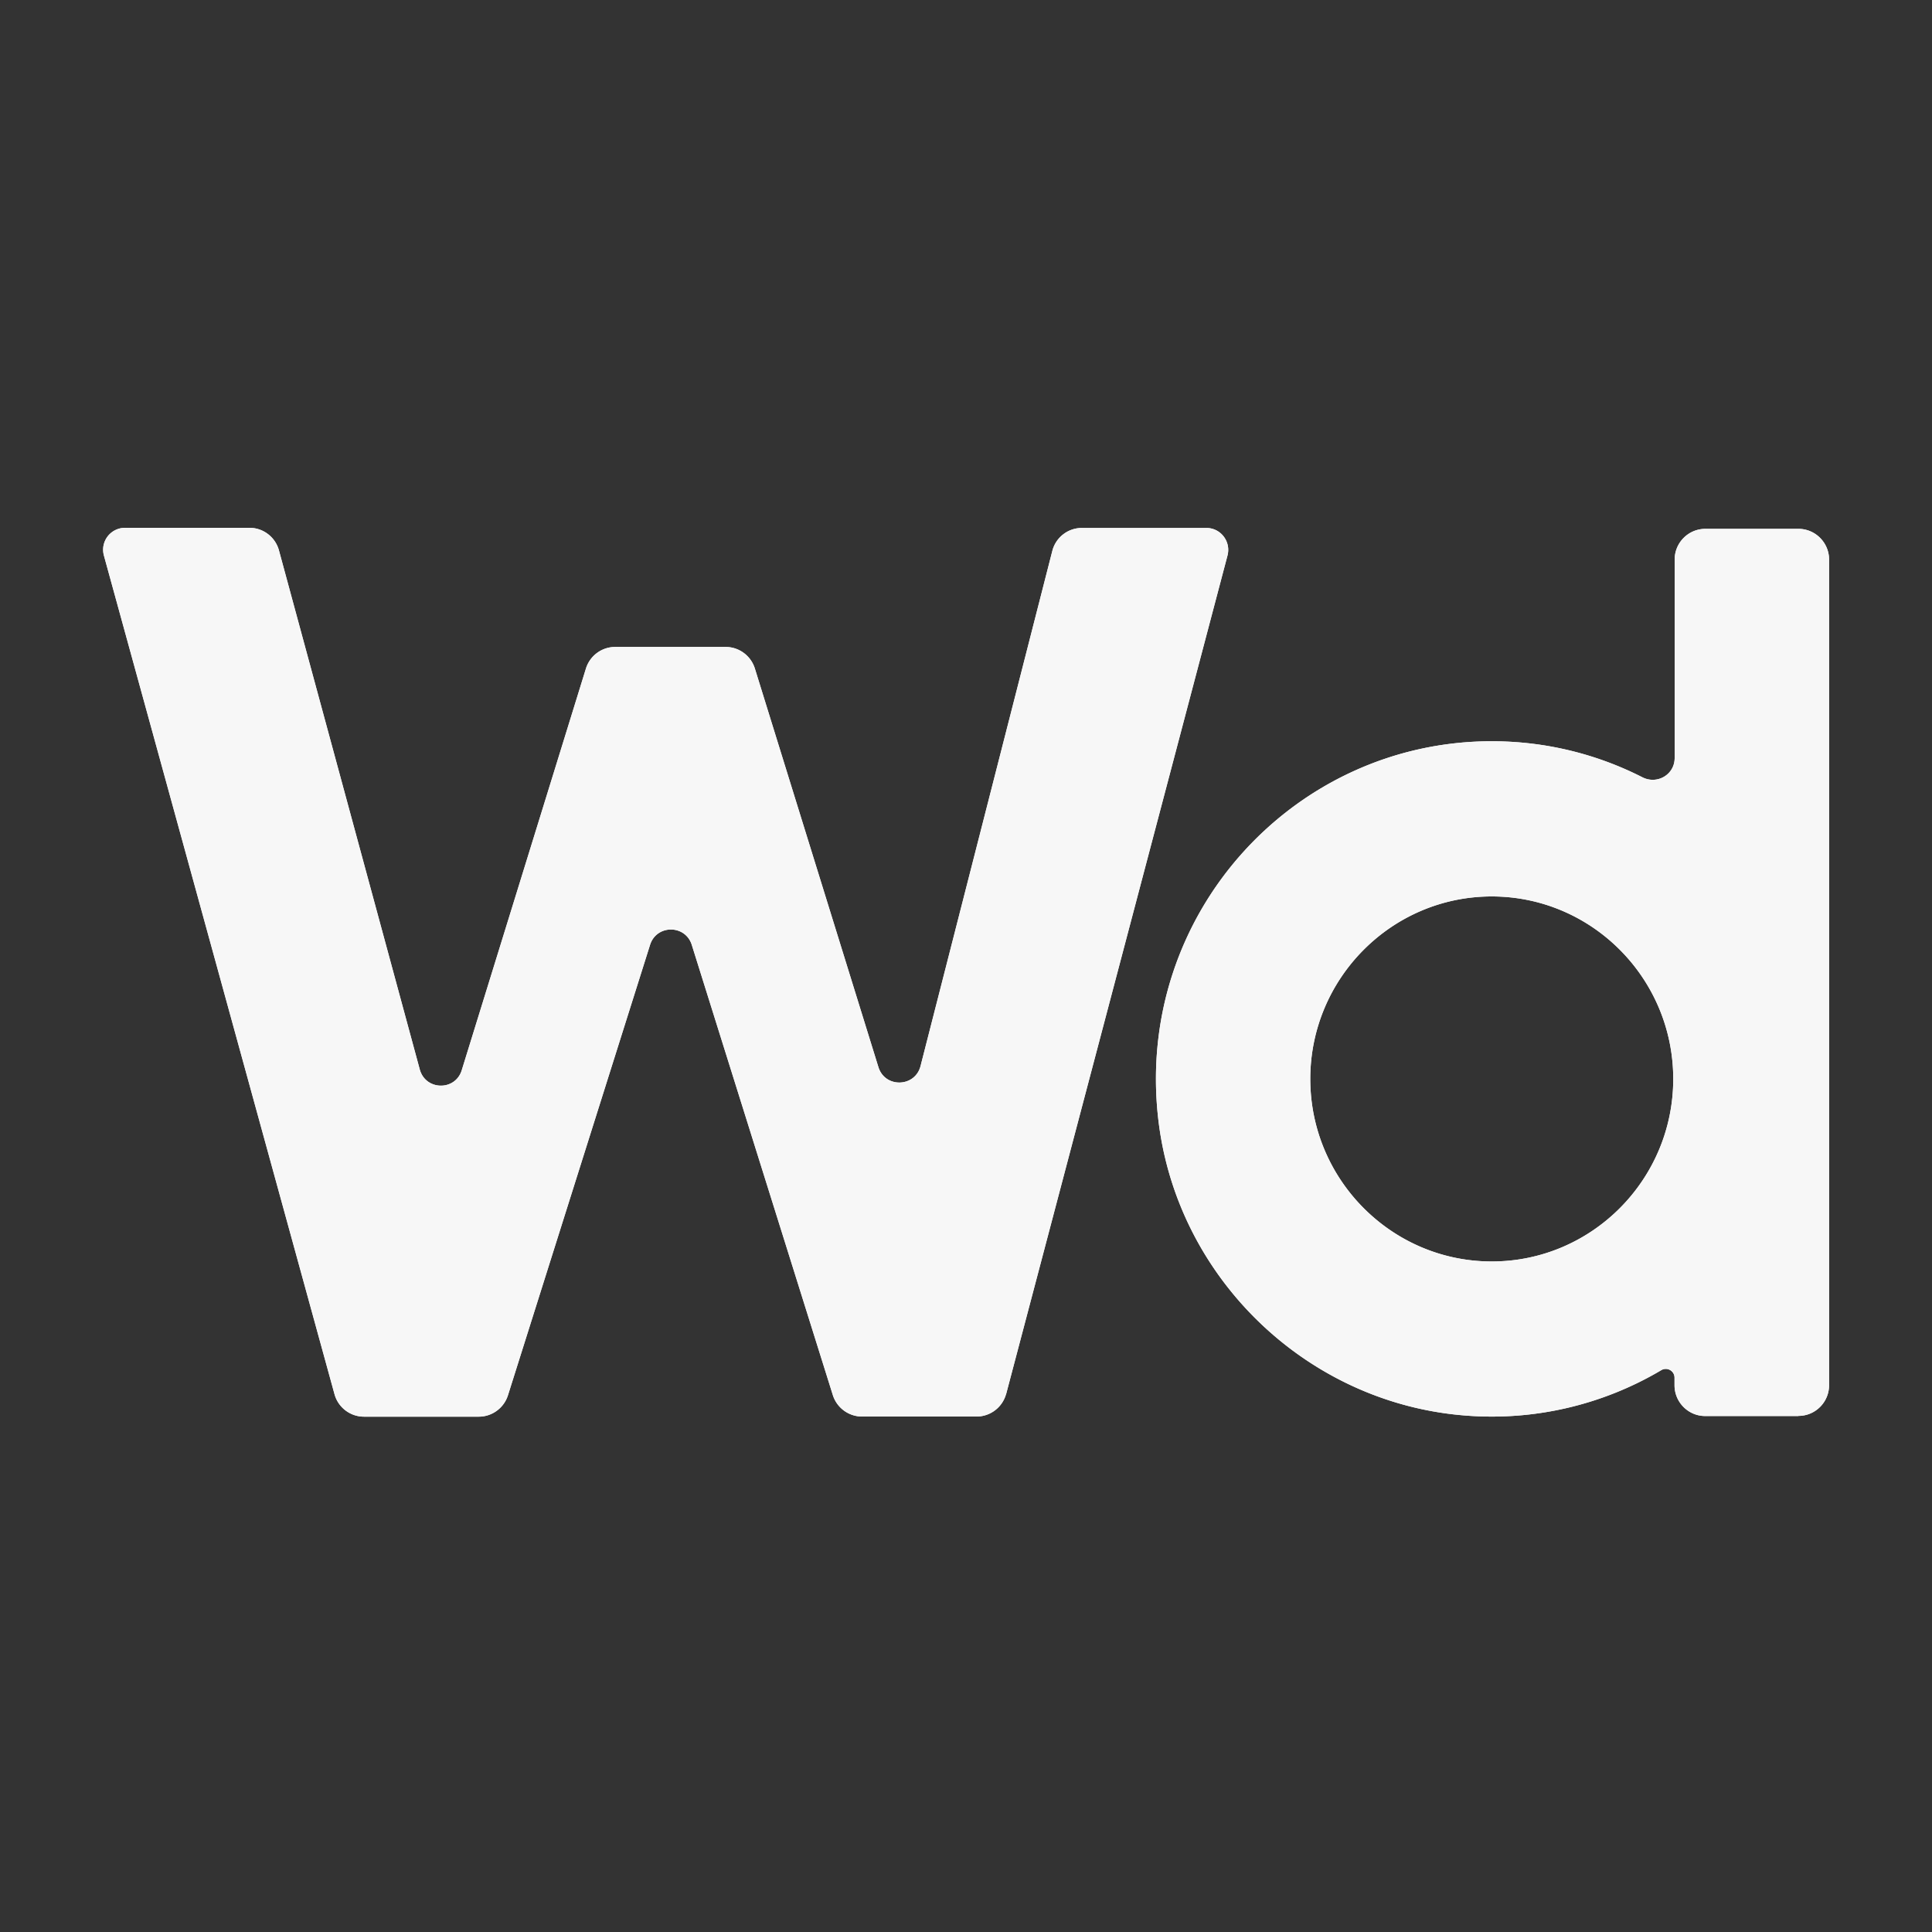 <svg xmlns="http://www.w3.org/2000/svg" id="_レイヤー_3" viewBox="0 0 150 150"><rect x="0" y="0" width="150" height="150" fill="#333333" stroke="none"/><defs><style>.cls-1{fill:#f7f7f7;fill-rule:evenodd}</style></defs><path d="M139.62 109.94h-7.23c-1.31 0-2.38-1.07-2.38-2.39v-.59a.68.68 0 0 0-1.03-.58 25.8 25.8 0 0 1-15.23 3.52c-12.35-.97-22.49-10.79-23.84-23.17-1.73-15.77 10.56-29.18 25.91-29.18 4.21 0 8.18 1.01 11.7 2.8 1.15.58 2.5-.21 2.5-1.5v-15.4c0-1.32 1.07-2.39 2.38-2.39h7.23c1.31 0 2.38 1.07 2.38 2.39v64.09c0 1.32-1.06 2.39-2.38 2.39Zm-23.8-40.34c-7.77 0-14.09 6.36-14.09 14.17s6.32 14.17 14.09 14.17 14.09-6.36 14.09-14.17-6.32-14.17-14.09-14.17m-37.7 38.6a2.38 2.38 0 0 1-2.3 1.78h-8.89c-1.04 0-1.96-.68-2.27-1.67L53.71 73.36c-.5-1.59-2.74-1.59-3.24 0l-11.03 34.96c-.31.99-1.23 1.67-2.27 1.67h-8.91c-1.07 0-2.01-.72-2.29-1.75l-17.9-65.1a1.7 1.7 0 0 1 1.64-2.16h9.66c1.07 0 2.01.72 2.29 1.76l10.93 40.29c.45 1.65 2.76 1.69 3.26.06l9.64-31.18c.31-1 1.23-1.68 2.27-1.68h8.58c1.04 0 1.96.68 2.27 1.68l9.59 30.94c.51 1.64 2.84 1.58 3.27-.08L81.7 42.78a2.37 2.37 0 0 1 2.3-1.79h9.66c1.12 0 1.93 1.06 1.64 2.15l-17.18 65.08Z" class="cls-1"/><path d="M139.62 109.94h-7.23c-1.31 0-2.38-1.07-2.38-2.39v-.59a.68.68 0 0 0-1.03-.58 25.8 25.8 0 0 1-15.23 3.52c-12.35-.97-22.49-10.79-23.84-23.17-1.73-15.77 10.56-29.18 25.91-29.18 4.21 0 8.18 1.01 11.7 2.8 1.15.58 2.5-.21 2.5-1.5v-15.4c0-1.32 1.07-2.39 2.38-2.39h7.23c1.31 0 2.38 1.07 2.38 2.39v64.09c0 1.32-1.06 2.39-2.38 2.39Zm-23.8-40.34c-7.77 0-14.09 6.36-14.09 14.17s6.32 14.17 14.09 14.17 14.09-6.36 14.09-14.17-6.32-14.17-14.09-14.17m-37.7 38.6a2.38 2.38 0 0 1-2.3 1.78h-8.89c-1.04 0-1.96-.68-2.27-1.67L53.71 73.36c-.5-1.59-2.74-1.59-3.24 0l-11.03 34.96c-.31.99-1.23 1.67-2.27 1.67h-8.91c-1.07 0-2.01-.72-2.29-1.75l-17.9-65.1a1.7 1.7 0 0 1 1.64-2.16h9.66c1.07 0 2.01.72 2.29 1.76l10.93 40.29c.45 1.65 2.76 1.69 3.26.06l9.64-31.18c.31-1 1.23-1.68 2.27-1.68h8.58c1.04 0 1.96.68 2.27 1.68l9.59 30.94c.51 1.64 2.84 1.58 3.27-.08L81.7 42.78a2.37 2.37 0 0 1 2.3-1.79h9.66c1.12 0 1.93 1.06 1.64 2.15l-17.18 65.08Z" class="cls-1"/></svg>